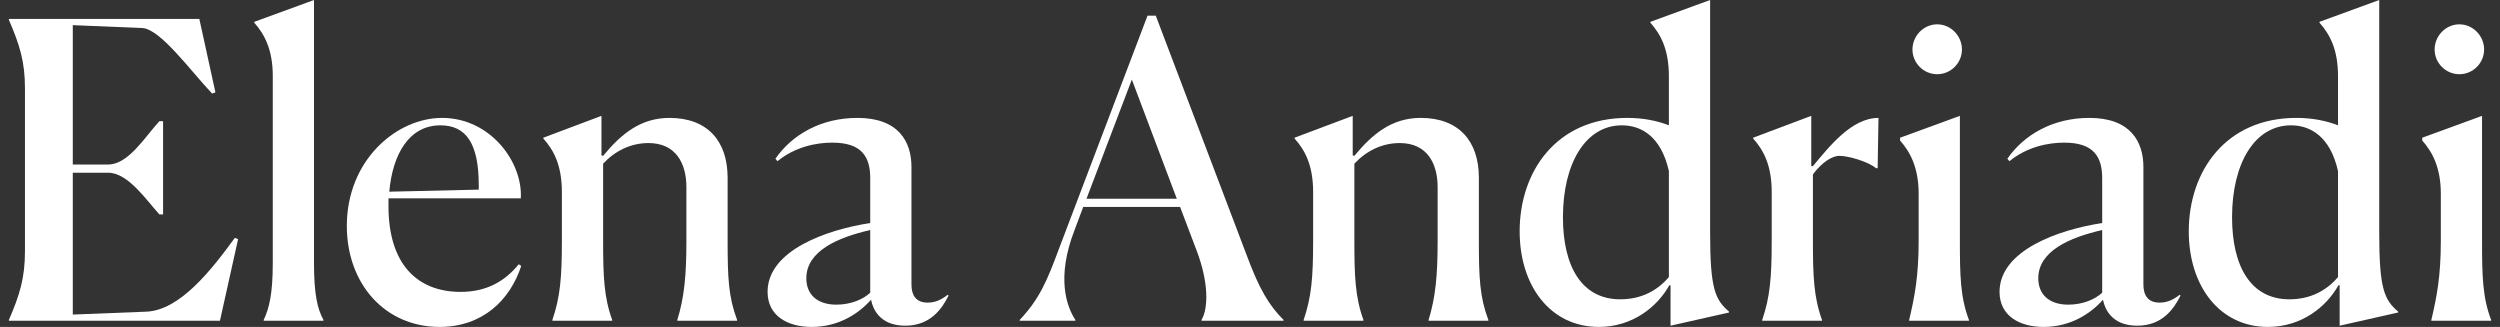 <svg width="130" height="17" viewBox="0 0 130 17" fill="none" xmlns="http://www.w3.org/2000/svg">
<rect x="0" y="0" width="130" height="17" fill="#333333" stroke="none"/>
<path d="M11.438 16.678L12.381 12.434L12.21 12.37C11.009 14.02 9.359 16.142 7.601 16.207L3.785 16.357V8.982H5.628C6.657 8.982 7.601 10.397 8.287 11.148H8.48V6.303H8.287C7.536 7.117 6.679 8.554 5.628 8.554H3.785V1.308L7.408 1.458C8.351 1.522 9.894 3.666 11.031 4.866L11.202 4.802L10.366 0.986H0.462V1.029C1.019 2.337 1.298 3.173 1.298 4.609V13.056C1.298 14.47 1.019 15.349 0.462 16.636V16.678H11.438Z" fill="white"/>
<path d="M13.713 16.636V16.678H16.821V16.636C16.5 16.057 16.328 15.285 16.328 13.677V0L13.22 1.136V1.179C13.734 1.758 14.184 2.551 14.184 3.945V13.699C14.184 15.306 13.992 16.035 13.713 16.636Z" fill="white"/>
<path d="M27.104 13.827L26.975 13.742C26.224 14.663 25.26 15.178 23.952 15.178C21.701 15.178 20.201 13.742 20.201 10.719V10.312H27.082C27.189 8.425 25.496 6.131 22.987 6.131C20.629 6.131 18.035 8.318 18.035 11.748C18.035 14.749 20.008 17 22.859 17C25.088 17 26.525 15.607 27.104 13.827ZM22.902 6.517C24.252 6.517 24.895 7.482 24.895 9.625V9.861L20.243 9.968C20.415 8.018 21.272 6.517 22.902 6.517Z" fill="white"/>
<path d="M31.834 16.678V16.636C31.405 15.457 31.362 14.363 31.362 12.498V8.511C31.984 7.846 32.798 7.439 33.72 7.439C35.157 7.439 35.693 8.511 35.693 9.733V12.52C35.693 14.32 35.585 15.457 35.221 16.636V16.678H38.329V16.636C37.879 15.435 37.836 14.449 37.836 12.498V9.24C37.836 7.332 36.786 6.131 34.814 6.131C33.292 6.131 32.284 6.989 31.362 8.103L31.276 8.082V6.024L28.254 7.16V7.203C28.768 7.782 29.218 8.554 29.218 9.99V12.52C29.218 14.428 29.133 15.435 28.725 16.636V16.678H31.834Z" fill="white"/>
<path d="M43.494 15.842C42.487 15.842 41.929 15.306 41.929 14.47C41.929 13.056 43.559 12.348 45.252 11.962V15.221C44.888 15.564 44.245 15.842 43.494 15.842ZM47.074 16.936C48.382 16.936 48.982 16.057 49.325 15.371L49.282 15.328C48.875 15.649 48.553 15.735 48.232 15.735C47.61 15.735 47.396 15.328 47.396 14.792V8.682C47.396 7.375 46.731 6.131 44.587 6.131C42.701 6.131 41.2 6.989 40.321 8.253L40.429 8.382C41.35 7.632 42.444 7.417 43.28 7.417C44.802 7.417 45.252 8.146 45.252 9.261V11.598C43.001 11.941 39.914 13.013 39.914 15.178C39.914 16.4 40.922 17 42.208 17C43.58 17 44.63 16.335 45.295 15.585C45.445 16.335 45.981 16.936 47.074 16.936Z" fill="white"/>
<path d="M58.856 4.137L61.193 10.333H56.498L58.856 4.137ZM55.919 16.678V16.636C55.469 15.95 54.912 14.449 55.877 11.962L56.327 10.762H61.365L62.243 13.077C62.844 14.685 62.844 16.014 62.479 16.636V16.678H66.745V16.636C65.995 15.885 65.481 15.049 64.795 13.184L60.1 0.815H59.671L55.062 12.948C54.44 14.62 54.054 15.542 53.025 16.636V16.678H55.919Z" fill="white"/>
<path d="M70.899 16.678V16.636C70.47 15.457 70.427 14.363 70.427 12.498V8.511C71.049 7.846 71.863 7.439 72.785 7.439C74.222 7.439 74.757 8.511 74.757 9.733V12.52C74.757 14.32 74.65 15.457 74.286 16.636V16.678H77.394V16.636C76.944 15.435 76.901 14.449 76.901 12.498V9.24C76.901 7.332 75.851 6.131 73.879 6.131C72.356 6.131 71.349 6.989 70.427 8.103L70.341 8.082V6.024L67.319 7.16V7.203C67.833 7.782 68.283 8.554 68.283 9.99V12.52C68.283 14.428 68.198 15.435 67.79 16.636V16.678H70.899Z" fill="white"/>
<path d="M84.253 15.564C82.259 15.564 81.273 13.87 81.273 11.298C81.273 8.489 82.452 6.517 84.338 6.517C85.325 6.517 86.375 7.074 86.782 8.897V14.406C86.204 15.092 85.368 15.564 84.253 15.564ZM86.804 14.835H86.868V16.936L89.912 16.25V16.207C89.183 15.585 88.926 15.006 88.926 12.112V0L85.818 1.136V1.179C86.332 1.758 86.782 2.53 86.782 3.966V6.517C86.182 6.281 85.453 6.131 84.617 6.131C80.93 6.131 79.022 8.918 79.022 12.027C79.022 14.878 80.63 17 83.138 17C84.896 17 86.182 15.95 86.804 14.835Z" fill="white"/>
<path d="M91.635 16.678H94.744V16.636C94.315 15.457 94.272 14.363 94.272 12.498V9.068C94.765 8.404 95.301 8.103 95.644 8.103C96.094 8.103 97.166 8.404 97.552 8.747H97.638L97.681 6.131C96.287 6.131 95.13 7.61 94.272 8.639H94.186V6.024L91.164 7.16V7.203C91.678 7.782 92.129 8.554 92.129 9.99V12.52C92.129 14.428 92.043 15.435 91.635 16.636V16.678Z" fill="white"/>
<path d="M102.021 2.573C102.021 1.865 101.442 1.265 100.735 1.265C100.027 1.265 99.448 1.865 99.448 2.573C99.448 3.28 100.027 3.859 100.735 3.859C101.442 3.859 102.021 3.28 102.021 2.573ZM99.277 16.636V16.678H102.385V16.636C101.935 15.457 101.914 14.32 101.914 12.498V6.024L98.805 7.16V7.31C99.32 7.889 99.77 8.704 99.77 10.076V12.52C99.77 14.385 99.555 15.457 99.277 16.636Z" fill="white"/>
<path d="M107.556 15.842C106.548 15.842 105.991 15.306 105.991 14.47C105.991 13.056 107.62 12.348 109.314 11.962V15.221C108.949 15.564 108.306 15.842 107.556 15.842ZM111.136 16.936C112.443 16.936 113.044 16.057 113.387 15.371L113.344 15.328C112.937 15.649 112.615 15.735 112.293 15.735C111.672 15.735 111.457 15.328 111.457 14.792V8.682C111.457 7.375 110.793 6.131 108.649 6.131C106.762 6.131 105.262 6.989 104.383 8.253L104.49 8.382C105.412 7.632 106.505 7.417 107.341 7.417C108.863 7.417 109.314 8.146 109.314 9.261V11.598C107.063 11.941 103.976 13.013 103.976 15.178C103.976 16.4 104.983 17 106.269 17C107.641 17 108.692 16.335 109.356 15.585C109.506 16.335 110.042 16.936 111.136 16.936Z" fill="white"/>
<path d="M119.047 15.564C117.053 15.564 116.067 13.87 116.067 11.298C116.067 8.489 117.246 6.517 119.133 6.517C120.119 6.517 121.169 7.074 121.577 8.897V14.406C120.998 15.092 120.162 15.564 119.047 15.564ZM121.598 14.835H121.662V16.936L124.706 16.25V16.207C123.978 15.585 123.72 15.006 123.72 12.112V0L120.612 1.136V1.179C121.126 1.758 121.577 2.53 121.577 3.966V6.517C120.976 6.281 120.247 6.131 119.411 6.131C115.724 6.131 113.816 8.918 113.816 12.027C113.816 14.878 115.424 17 117.932 17C119.69 17 120.976 15.95 121.598 14.835Z" fill="white"/>
<path d="M129.174 2.573C129.174 1.865 128.595 1.265 127.887 1.265C127.18 1.265 126.601 1.865 126.601 2.573C126.601 3.28 127.18 3.859 127.887 3.859C128.595 3.859 129.174 3.28 129.174 2.573ZM126.43 16.636V16.678H129.538V16.636C129.088 15.457 129.066 14.32 129.066 12.498V6.024L125.958 7.16V7.31C126.473 7.889 126.923 8.704 126.923 10.076V12.52C126.923 14.385 126.708 15.457 126.43 16.636Z" fill="white"/>
</svg>
